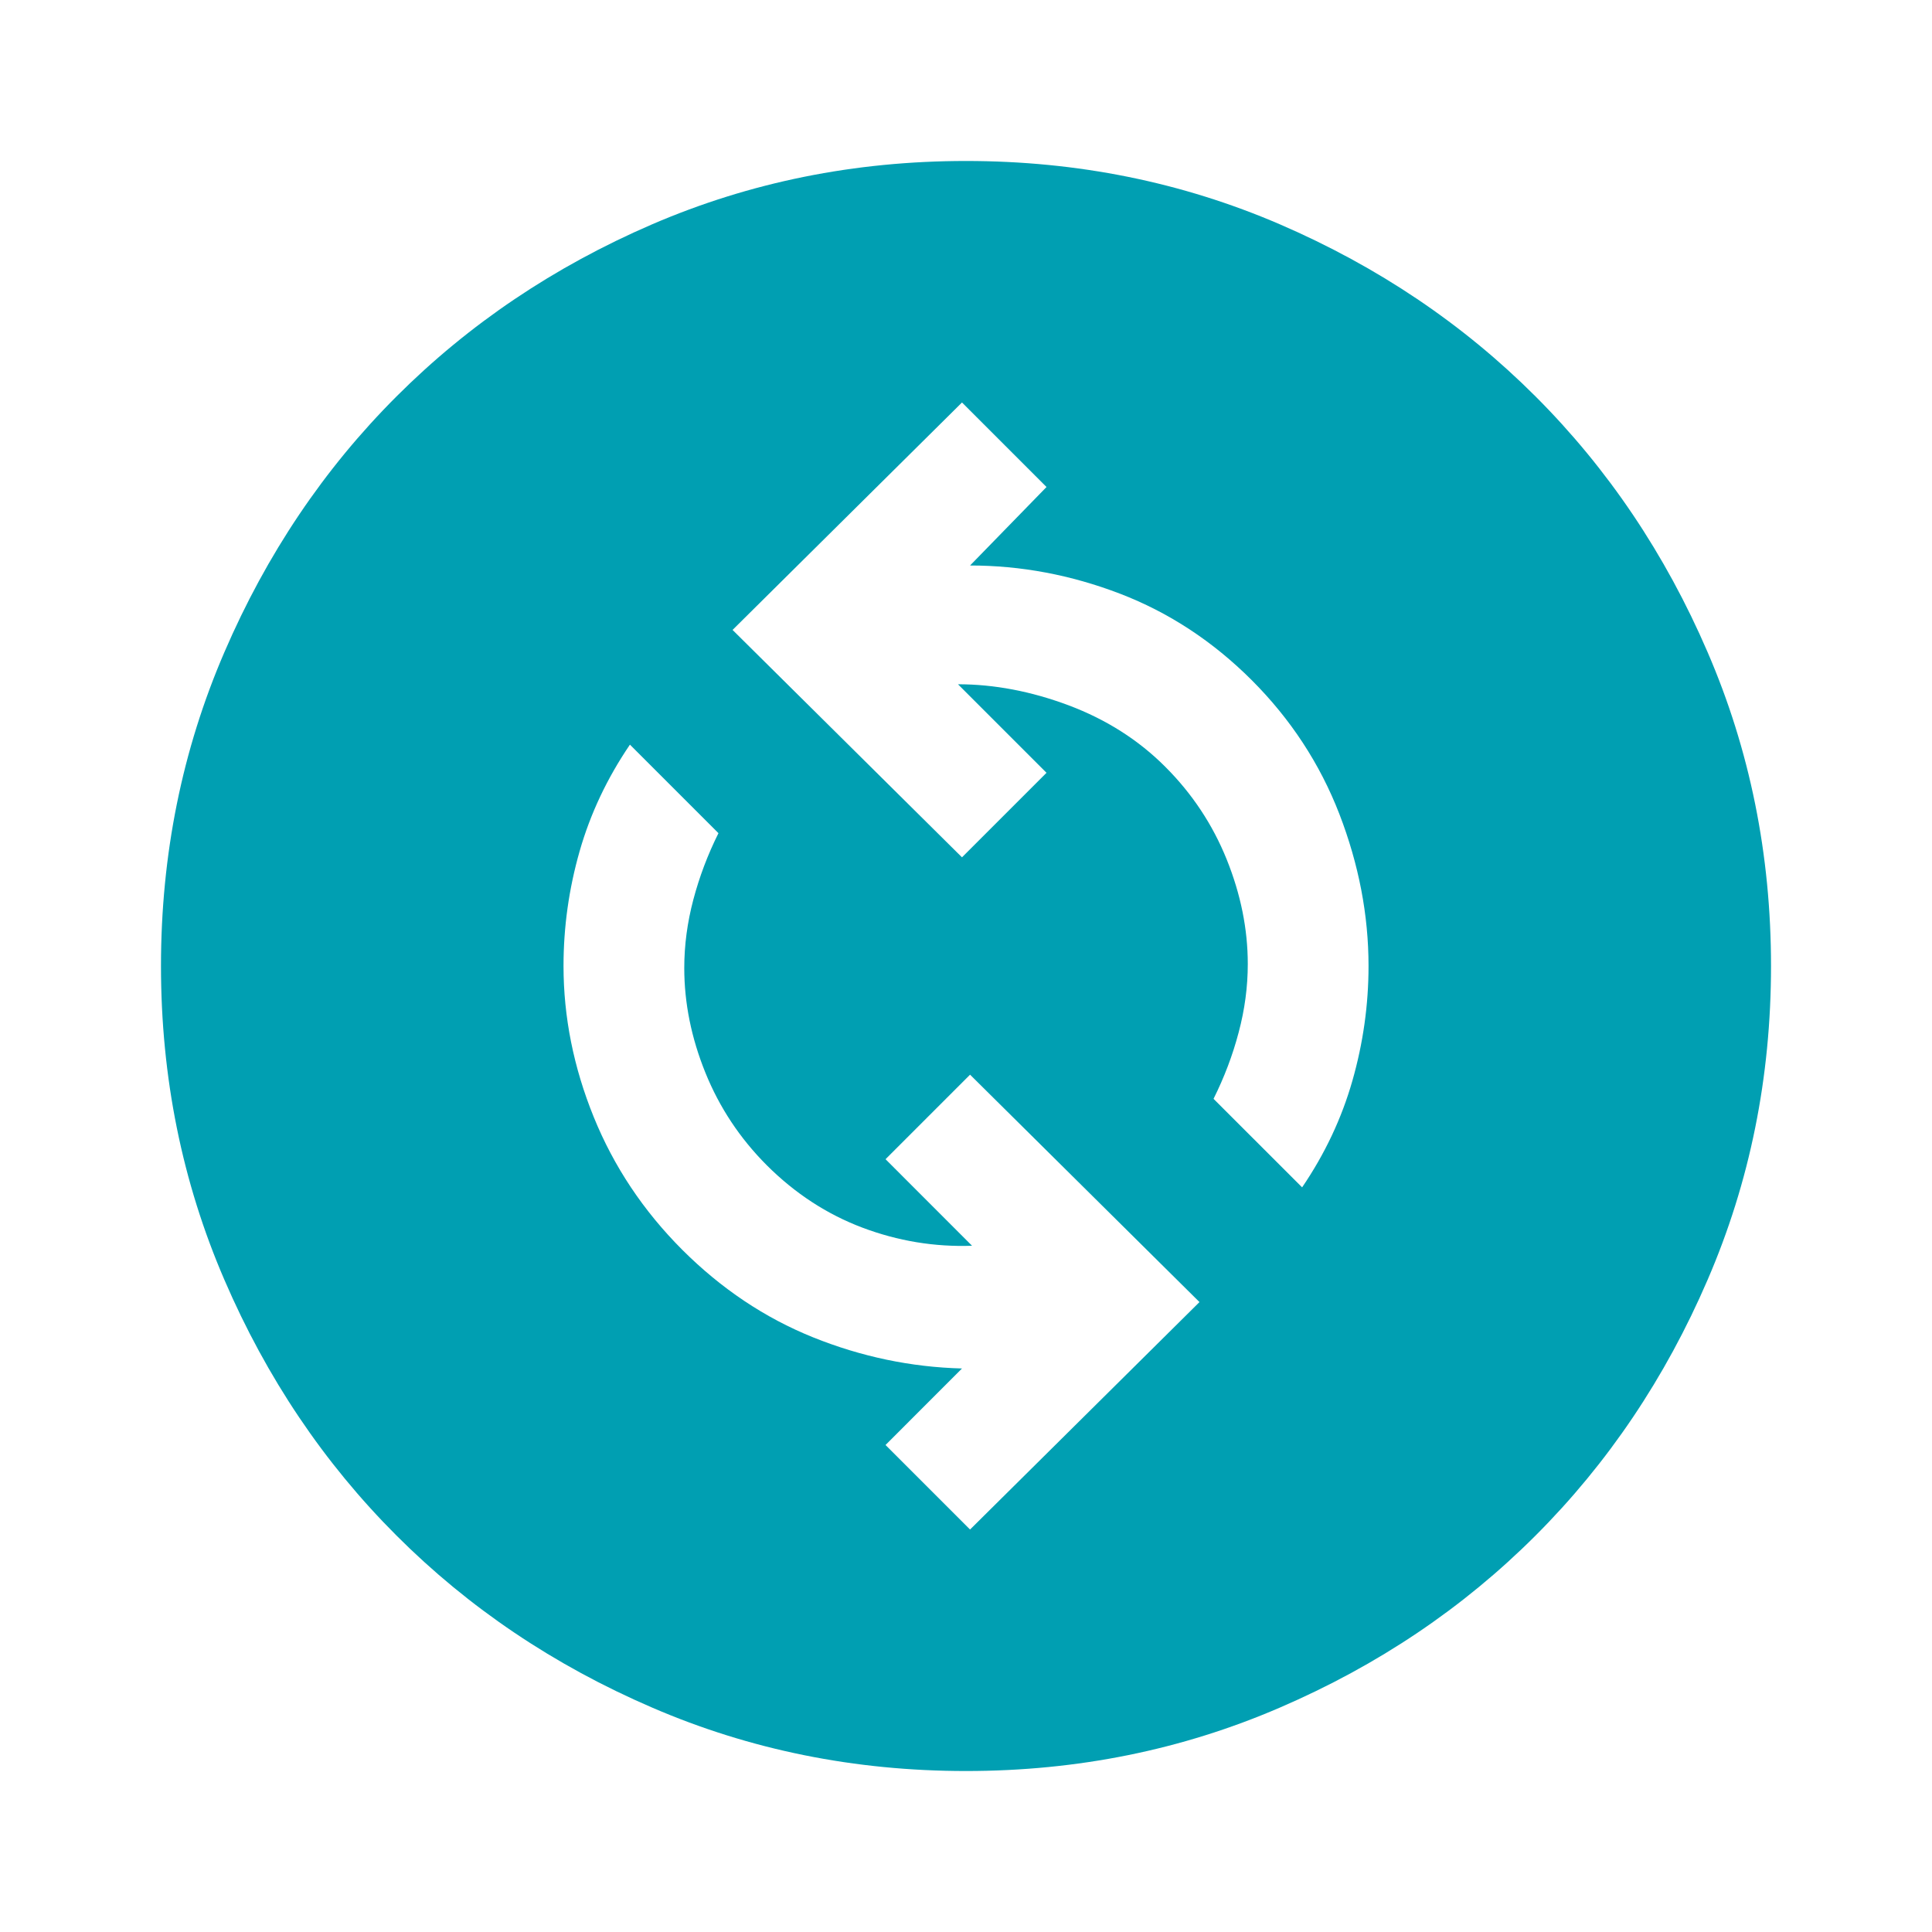 <svg width="40" height="40" viewBox="0 0 40 40" fill="none" xmlns="http://www.w3.org/2000/svg">
<path d="M20.084 31.667L24.834 26.958L20.084 22.25L18.334 24L20.125 25.792C19.347 25.819 18.591 25.694 17.855 25.417C17.119 25.139 16.459 24.708 15.875 24.125C15.32 23.569 14.896 22.93 14.604 22.208C14.312 21.486 14.167 20.764 14.167 20.042C14.167 19.569 14.23 19.097 14.355 18.625C14.48 18.153 14.653 17.694 14.875 17.25L13.042 15.417C12.57 16.111 12.222 16.847 12 17.625C11.778 18.403 11.667 19.194 11.667 20C11.667 21.055 11.875 22.097 12.292 23.125C12.709 24.153 13.32 25.069 14.125 25.875C14.931 26.68 15.834 27.285 16.834 27.688C17.834 28.09 18.861 28.305 19.917 28.333L18.334 29.917L20.084 31.667ZM26.959 24.583C27.431 23.889 27.778 23.153 28 22.375C28.222 21.597 28.334 20.805 28.334 20C28.334 18.944 28.132 17.895 27.73 16.853C27.327 15.812 26.722 14.889 25.917 14.083C25.111 13.278 24.202 12.681 23.189 12.292C22.174 11.903 21.139 11.708 20.084 11.708L21.667 10.083L19.917 8.333L15.167 13.042L19.917 17.75L21.667 16L19.834 14.167C20.584 14.167 21.347 14.312 22.125 14.603C22.903 14.896 23.57 15.319 24.125 15.875C24.681 16.43 25.105 17.069 25.397 17.792C25.688 18.514 25.834 19.236 25.834 19.958C25.834 20.43 25.771 20.903 25.645 21.375C25.521 21.847 25.347 22.305 25.125 22.75L26.959 24.583ZM20 36.667C17.695 36.667 15.528 36.229 13.5 35.353C11.472 34.479 9.709 33.292 8.209 31.792C6.708 30.292 5.521 28.528 4.647 26.5C3.771 24.472 3.333 22.305 3.333 20C3.333 17.694 3.771 15.528 4.647 13.5C5.521 11.472 6.708 9.708 8.209 8.208C9.709 6.708 11.472 5.521 13.5 4.645C15.528 3.771 17.695 3.333 20 3.333C22.306 3.333 24.472 3.771 26.5 4.645C28.528 5.521 30.292 6.708 31.792 8.208C33.292 9.708 34.479 11.472 35.353 13.5C36.229 15.528 36.667 17.694 36.667 20C36.667 22.305 36.229 24.472 35.353 26.5C34.479 28.528 33.292 30.292 31.792 31.792C30.292 33.292 28.528 34.479 26.5 35.353C24.472 36.229 22.306 36.667 20 36.667Z" fill="#009FB2"/>
</svg>
